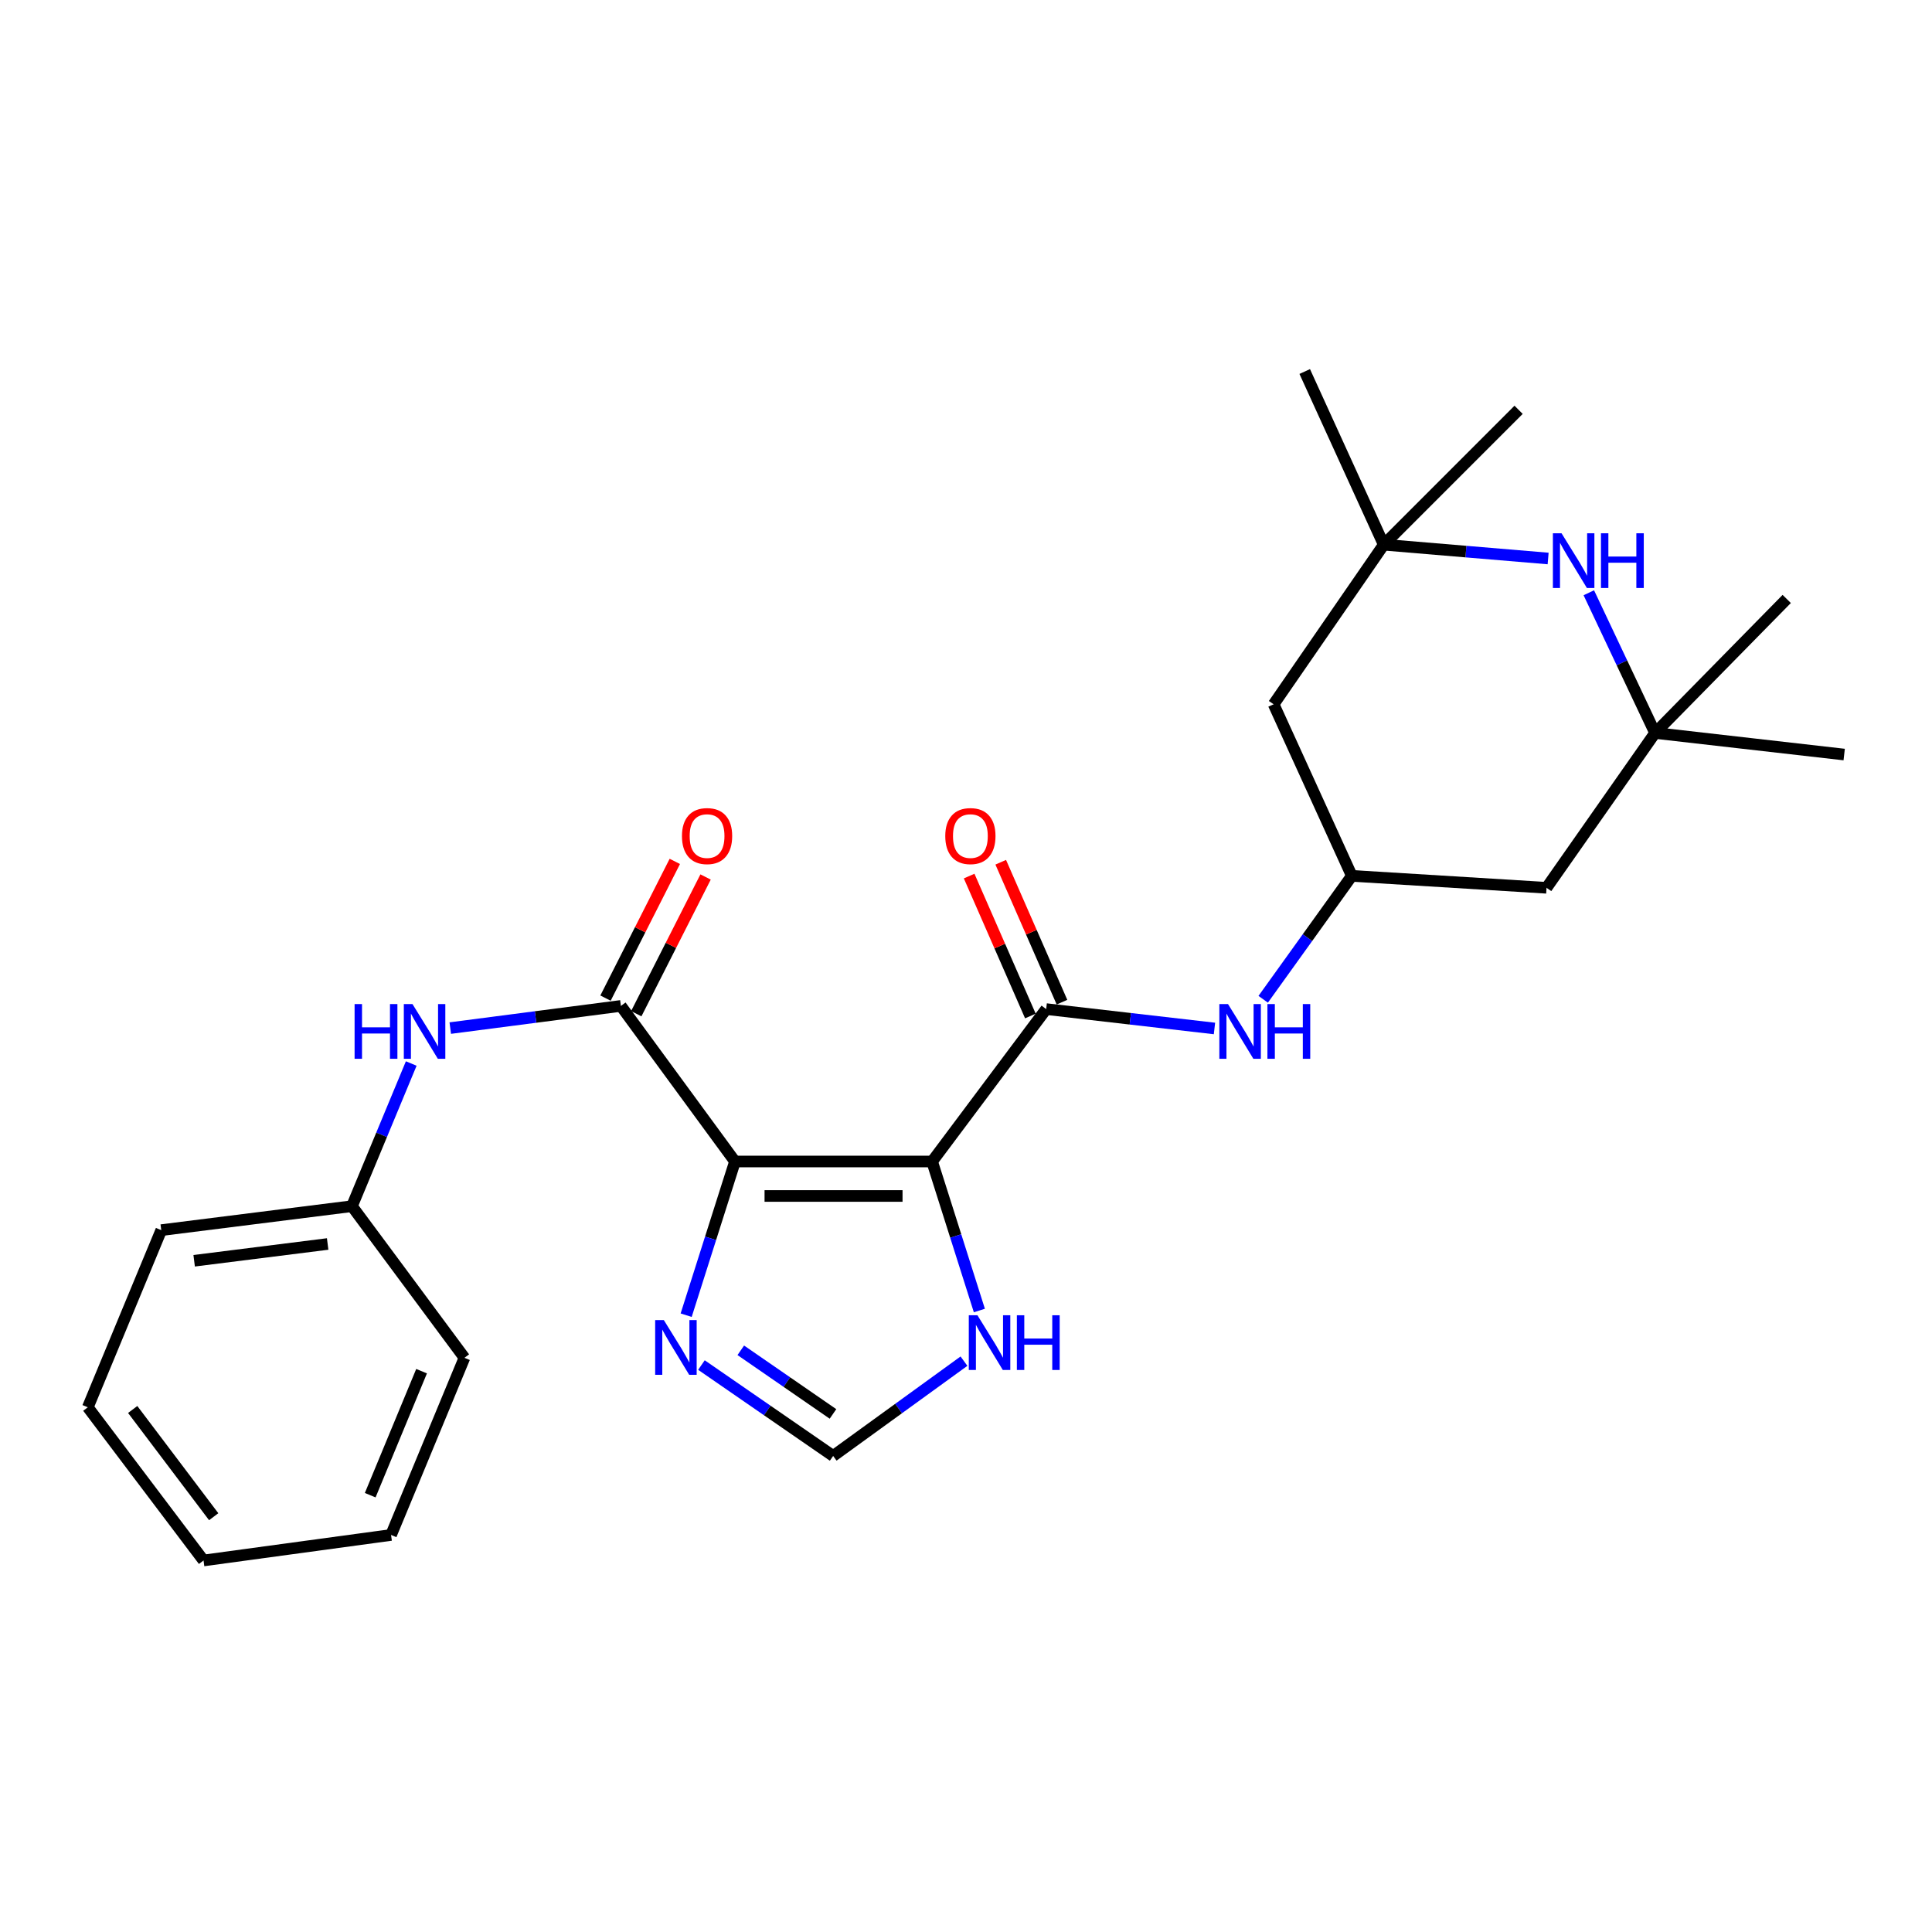 <?xml version='1.0' encoding='iso-8859-1'?>
<svg version='1.1' baseProfile='full'
              xmlns='http://www.w3.org/2000/svg'
                      xmlns:rdkit='http://www.rdkit.org/xml'
                      xmlns:xlink='http://www.w3.org/1999/xlink'
                  xml:space='preserve'
width='1000px' height='1000px' viewBox='0 0 1000 1000'>
<!-- END OF HEADER -->
<rect style='opacity:1.0;fill:#FFFFFF;stroke:none' width='1000' height='1000' x='0' y='0'> </rect>
<path class='bond-0' d='M 380.426,601.189 L 482.458,601.189' style='fill:none;fill-rule:evenodd;stroke:#000000;stroke-width:6px;stroke-linecap:butt;stroke-linejoin:miter;stroke-opacity:1' />
<path class='bond-0' d='M 395.731,619.038 L 467.153,619.038' style='fill:none;fill-rule:evenodd;stroke:#000000;stroke-width:6px;stroke-linecap:butt;stroke-linejoin:miter;stroke-opacity:1' />
<path class='bond-2' d='M 380.426,601.189 L 321.373,520.656' style='fill:none;fill-rule:evenodd;stroke:#000000;stroke-width:6px;stroke-linecap:butt;stroke-linejoin:miter;stroke-opacity:1' />
<path class='bond-3' d='M 380.426,601.189 L 367.79,640.966' style='fill:none;fill-rule:evenodd;stroke:#000000;stroke-width:6px;stroke-linecap:butt;stroke-linejoin:miter;stroke-opacity:1' />
<path class='bond-3' d='M 367.79,640.966 L 355.154,680.744' style='fill:none;fill-rule:evenodd;stroke:#0000FF;stroke-width:6px;stroke-linecap:butt;stroke-linejoin:miter;stroke-opacity:1' />
<path class='bond-1' d='M 482.458,601.189 L 541.501,522.302' style='fill:none;fill-rule:evenodd;stroke:#000000;stroke-width:6px;stroke-linecap:butt;stroke-linejoin:miter;stroke-opacity:1' />
<path class='bond-4' d='M 482.458,601.189 L 494.687,639.755' style='fill:none;fill-rule:evenodd;stroke:#000000;stroke-width:6px;stroke-linecap:butt;stroke-linejoin:miter;stroke-opacity:1' />
<path class='bond-4' d='M 494.687,639.755 L 506.917,678.321' style='fill:none;fill-rule:evenodd;stroke:#0000FF;stroke-width:6px;stroke-linecap:butt;stroke-linejoin:miter;stroke-opacity:1' />
<path class='bond-6' d='M 541.501,522.302 L 585.056,527.32' style='fill:none;fill-rule:evenodd;stroke:#000000;stroke-width:6px;stroke-linecap:butt;stroke-linejoin:miter;stroke-opacity:1' />
<path class='bond-6' d='M 585.056,527.32 L 628.61,532.337' style='fill:none;fill-rule:evenodd;stroke:#0000FF;stroke-width:6px;stroke-linecap:butt;stroke-linejoin:miter;stroke-opacity:1' />
<path class='bond-14' d='M 549.677,518.724 L 533.827,482.509' style='fill:none;fill-rule:evenodd;stroke:#000000;stroke-width:6px;stroke-linecap:butt;stroke-linejoin:miter;stroke-opacity:1' />
<path class='bond-14' d='M 533.827,482.509 L 517.977,446.294' style='fill:none;fill-rule:evenodd;stroke:#FF0000;stroke-width:6px;stroke-linecap:butt;stroke-linejoin:miter;stroke-opacity:1' />
<path class='bond-14' d='M 533.325,525.881 L 517.475,489.666' style='fill:none;fill-rule:evenodd;stroke:#000000;stroke-width:6px;stroke-linecap:butt;stroke-linejoin:miter;stroke-opacity:1' />
<path class='bond-14' d='M 517.475,489.666 L 501.625,453.451' style='fill:none;fill-rule:evenodd;stroke:#FF0000;stroke-width:6px;stroke-linecap:butt;stroke-linejoin:miter;stroke-opacity:1' />
<path class='bond-8' d='M 321.373,520.656 L 277.216,526.396' style='fill:none;fill-rule:evenodd;stroke:#000000;stroke-width:6px;stroke-linecap:butt;stroke-linejoin:miter;stroke-opacity:1' />
<path class='bond-8' d='M 277.216,526.396 L 233.06,532.136' style='fill:none;fill-rule:evenodd;stroke:#0000FF;stroke-width:6px;stroke-linecap:butt;stroke-linejoin:miter;stroke-opacity:1' />
<path class='bond-15' d='M 329.333,524.692 L 347.27,489.31' style='fill:none;fill-rule:evenodd;stroke:#000000;stroke-width:6px;stroke-linecap:butt;stroke-linejoin:miter;stroke-opacity:1' />
<path class='bond-15' d='M 347.27,489.31 L 365.206,453.928' style='fill:none;fill-rule:evenodd;stroke:#FF0000;stroke-width:6px;stroke-linecap:butt;stroke-linejoin:miter;stroke-opacity:1' />
<path class='bond-15' d='M 313.412,516.621 L 331.349,481.239' style='fill:none;fill-rule:evenodd;stroke:#000000;stroke-width:6px;stroke-linecap:butt;stroke-linejoin:miter;stroke-opacity:1' />
<path class='bond-15' d='M 331.349,481.239 L 349.285,445.857' style='fill:none;fill-rule:evenodd;stroke:#FF0000;stroke-width:6px;stroke-linecap:butt;stroke-linejoin:miter;stroke-opacity:1' />
<path class='bond-7' d='M 363.065,706.547 L 397.152,730.072' style='fill:none;fill-rule:evenodd;stroke:#0000FF;stroke-width:6px;stroke-linecap:butt;stroke-linejoin:miter;stroke-opacity:1' />
<path class='bond-7' d='M 397.152,730.072 L 431.239,753.596' style='fill:none;fill-rule:evenodd;stroke:#000000;stroke-width:6px;stroke-linecap:butt;stroke-linejoin:miter;stroke-opacity:1' />
<path class='bond-7' d='M 383.43,698.914 L 407.291,715.381' style='fill:none;fill-rule:evenodd;stroke:#0000FF;stroke-width:6px;stroke-linecap:butt;stroke-linejoin:miter;stroke-opacity:1' />
<path class='bond-7' d='M 407.291,715.381 L 431.151,731.848' style='fill:none;fill-rule:evenodd;stroke:#000000;stroke-width:6px;stroke-linecap:butt;stroke-linejoin:miter;stroke-opacity:1' />
<path class='bond-26' d='M 498.948,704.533 L 465.093,729.065' style='fill:none;fill-rule:evenodd;stroke:#0000FF;stroke-width:6px;stroke-linecap:butt;stroke-linejoin:miter;stroke-opacity:1' />
<path class='bond-26' d='M 465.093,729.065 L 431.239,753.596' style='fill:none;fill-rule:evenodd;stroke:#000000;stroke-width:6px;stroke-linecap:butt;stroke-linejoin:miter;stroke-opacity:1' />
<path class='bond-5' d='M 801.308,289.077 L 758.764,285.506' style='fill:none;fill-rule:evenodd;stroke:#0000FF;stroke-width:6px;stroke-linecap:butt;stroke-linejoin:miter;stroke-opacity:1' />
<path class='bond-5' d='M 758.764,285.506 L 716.221,281.935' style='fill:none;fill-rule:evenodd;stroke:#000000;stroke-width:6px;stroke-linecap:butt;stroke-linejoin:miter;stroke-opacity:1' />
<path class='bond-28' d='M 822.369,306.812 L 839.514,343.098' style='fill:none;fill-rule:evenodd;stroke:#0000FF;stroke-width:6px;stroke-linecap:butt;stroke-linejoin:miter;stroke-opacity:1' />
<path class='bond-28' d='M 839.514,343.098 L 856.659,379.385' style='fill:none;fill-rule:evenodd;stroke:#000000;stroke-width:6px;stroke-linecap:butt;stroke-linejoin:miter;stroke-opacity:1' />
<path class='bond-11' d='M 653.824,517.227 L 676.762,485.285' style='fill:none;fill-rule:evenodd;stroke:#0000FF;stroke-width:6px;stroke-linecap:butt;stroke-linejoin:miter;stroke-opacity:1' />
<path class='bond-11' d='M 676.762,485.285 L 699.7,453.343' style='fill:none;fill-rule:evenodd;stroke:#000000;stroke-width:6px;stroke-linecap:butt;stroke-linejoin:miter;stroke-opacity:1' />
<path class='bond-16' d='M 212.857,550.474 L 197.515,587.394' style='fill:none;fill-rule:evenodd;stroke:#0000FF;stroke-width:6px;stroke-linecap:butt;stroke-linejoin:miter;stroke-opacity:1' />
<path class='bond-16' d='M 197.515,587.394 L 182.174,624.314' style='fill:none;fill-rule:evenodd;stroke:#000000;stroke-width:6px;stroke-linecap:butt;stroke-linejoin:miter;stroke-opacity:1' />
<path class='bond-9' d='M 716.221,281.935 L 659.23,364.53' style='fill:none;fill-rule:evenodd;stroke:#000000;stroke-width:6px;stroke-linecap:butt;stroke-linejoin:miter;stroke-opacity:1' />
<path class='bond-19' d='M 716.221,281.935 L 675.325,192.299' style='fill:none;fill-rule:evenodd;stroke:#000000;stroke-width:6px;stroke-linecap:butt;stroke-linejoin:miter;stroke-opacity:1' />
<path class='bond-20' d='M 716.221,281.935 L 786.023,212.112' style='fill:none;fill-rule:evenodd;stroke:#000000;stroke-width:6px;stroke-linecap:butt;stroke-linejoin:miter;stroke-opacity:1' />
<path class='bond-10' d='M 856.659,379.385 L 800.482,459.521' style='fill:none;fill-rule:evenodd;stroke:#000000;stroke-width:6px;stroke-linecap:butt;stroke-linejoin:miter;stroke-opacity:1' />
<path class='bond-17' d='M 856.659,379.385 L 954.545,390.551' style='fill:none;fill-rule:evenodd;stroke:#000000;stroke-width:6px;stroke-linecap:butt;stroke-linejoin:miter;stroke-opacity:1' />
<path class='bond-18' d='M 856.659,379.385 L 924.806,310.019' style='fill:none;fill-rule:evenodd;stroke:#000000;stroke-width:6px;stroke-linecap:butt;stroke-linejoin:miter;stroke-opacity:1' />
<path class='bond-12' d='M 699.7,453.343 L 800.482,459.521' style='fill:none;fill-rule:evenodd;stroke:#000000;stroke-width:6px;stroke-linecap:butt;stroke-linejoin:miter;stroke-opacity:1' />
<path class='bond-13' d='M 699.7,453.343 L 659.23,364.53' style='fill:none;fill-rule:evenodd;stroke:#000000;stroke-width:6px;stroke-linecap:butt;stroke-linejoin:miter;stroke-opacity:1' />
<path class='bond-21' d='M 182.174,624.314 L 83.465,636.72' style='fill:none;fill-rule:evenodd;stroke:#000000;stroke-width:6px;stroke-linecap:butt;stroke-linejoin:miter;stroke-opacity:1' />
<path class='bond-21' d='M 169.594,643.885 L 100.497,652.569' style='fill:none;fill-rule:evenodd;stroke:#000000;stroke-width:6px;stroke-linecap:butt;stroke-linejoin:miter;stroke-opacity:1' />
<path class='bond-22' d='M 182.174,624.314 L 240.394,702.794' style='fill:none;fill-rule:evenodd;stroke:#000000;stroke-width:6px;stroke-linecap:butt;stroke-linejoin:miter;stroke-opacity:1' />
<path class='bond-23' d='M 83.465,636.72 L 45.455,728.408' style='fill:none;fill-rule:evenodd;stroke:#000000;stroke-width:6px;stroke-linecap:butt;stroke-linejoin:miter;stroke-opacity:1' />
<path class='bond-24' d='M 240.394,702.794 L 202.414,794.492' style='fill:none;fill-rule:evenodd;stroke:#000000;stroke-width:6px;stroke-linecap:butt;stroke-linejoin:miter;stroke-opacity:1' />
<path class='bond-24' d='M 218.206,709.718 L 191.62,773.907' style='fill:none;fill-rule:evenodd;stroke:#000000;stroke-width:6px;stroke-linecap:butt;stroke-linejoin:miter;stroke-opacity:1' />
<path class='bond-27' d='M 45.455,728.408 L 105.351,807.701' style='fill:none;fill-rule:evenodd;stroke:#000000;stroke-width:6px;stroke-linecap:butt;stroke-linejoin:miter;stroke-opacity:1' />
<path class='bond-27' d='M 68.682,729.543 L 110.609,785.048' style='fill:none;fill-rule:evenodd;stroke:#000000;stroke-width:6px;stroke-linecap:butt;stroke-linejoin:miter;stroke-opacity:1' />
<path class='bond-25' d='M 202.414,794.492 L 105.351,807.701' style='fill:none;fill-rule:evenodd;stroke:#000000;stroke-width:6px;stroke-linecap:butt;stroke-linejoin:miter;stroke-opacity:1' />
<path  class='atom-4' d='M 343.593 683.269
L 352.873 698.269
Q 353.793 699.749, 355.273 702.429
Q 356.753 705.109, 356.833 705.269
L 356.833 683.269
L 360.593 683.269
L 360.593 711.589
L 356.713 711.589
L 346.753 695.189
Q 345.593 693.269, 344.353 691.069
Q 343.153 688.869, 342.793 688.189
L 342.793 711.589
L 339.113 711.589
L 339.113 683.269
L 343.593 683.269
' fill='#0000FF'/>
<path  class='atom-5' d='M 505.927 680.78
L 515.207 695.78
Q 516.127 697.26, 517.607 699.94
Q 519.087 702.62, 519.167 702.78
L 519.167 680.78
L 522.927 680.78
L 522.927 709.1
L 519.047 709.1
L 509.087 692.7
Q 507.927 690.78, 506.687 688.58
Q 505.487 686.38, 505.127 685.7
L 505.127 709.1
L 501.447 709.1
L 501.447 680.78
L 505.927 680.78
' fill='#0000FF'/>
<path  class='atom-5' d='M 526.327 680.78
L 530.167 680.78
L 530.167 692.82
L 544.647 692.82
L 544.647 680.78
L 548.487 680.78
L 548.487 709.1
L 544.647 709.1
L 544.647 696.02
L 530.167 696.02
L 530.167 709.1
L 526.327 709.1
L 526.327 680.78
' fill='#0000FF'/>
<path  class='atom-6' d='M 808.254 276.025
L 817.534 291.025
Q 818.454 292.505, 819.934 295.185
Q 821.414 297.865, 821.494 298.025
L 821.494 276.025
L 825.254 276.025
L 825.254 304.345
L 821.374 304.345
L 811.414 287.945
Q 810.254 286.025, 809.014 283.825
Q 807.814 281.625, 807.454 280.945
L 807.454 304.345
L 803.774 304.345
L 803.774 276.025
L 808.254 276.025
' fill='#0000FF'/>
<path  class='atom-6' d='M 828.654 276.025
L 832.494 276.025
L 832.494 288.065
L 846.974 288.065
L 846.974 276.025
L 850.814 276.025
L 850.814 304.345
L 846.974 304.345
L 846.974 291.265
L 832.494 291.265
L 832.494 304.345
L 828.654 304.345
L 828.654 276.025
' fill='#0000FF'/>
<path  class='atom-7' d='M 635.616 519.705
L 644.896 534.705
Q 645.816 536.185, 647.296 538.865
Q 648.776 541.545, 648.856 541.705
L 648.856 519.705
L 652.616 519.705
L 652.616 548.025
L 648.736 548.025
L 638.776 531.625
Q 637.616 529.705, 636.376 527.505
Q 635.176 525.305, 634.816 524.625
L 634.816 548.025
L 631.136 548.025
L 631.136 519.705
L 635.616 519.705
' fill='#0000FF'/>
<path  class='atom-7' d='M 656.016 519.705
L 659.856 519.705
L 659.856 531.745
L 674.336 531.745
L 674.336 519.705
L 678.176 519.705
L 678.176 548.025
L 674.336 548.025
L 674.336 534.945
L 659.856 534.945
L 659.856 548.025
L 656.016 548.025
L 656.016 519.705
' fill='#0000FF'/>
<path  class='atom-9' d='M 183.538 519.705
L 187.378 519.705
L 187.378 531.745
L 201.858 531.745
L 201.858 519.705
L 205.698 519.705
L 205.698 548.025
L 201.858 548.025
L 201.858 534.945
L 187.378 534.945
L 187.378 548.025
L 183.538 548.025
L 183.538 519.705
' fill='#0000FF'/>
<path  class='atom-9' d='M 213.498 519.705
L 222.778 534.705
Q 223.698 536.185, 225.178 538.865
Q 226.658 541.545, 226.738 541.705
L 226.738 519.705
L 230.498 519.705
L 230.498 548.025
L 226.618 548.025
L 216.658 531.625
Q 215.498 529.705, 214.258 527.505
Q 213.058 525.305, 212.698 524.625
L 212.698 548.025
L 209.018 548.025
L 209.018 519.705
L 213.498 519.705
' fill='#0000FF'/>
<path  class='atom-15' d='M 489.271 432.747
Q 489.271 425.947, 492.631 422.147
Q 495.991 418.347, 502.271 418.347
Q 508.551 418.347, 511.911 422.147
Q 515.271 425.947, 515.271 432.747
Q 515.271 439.627, 511.871 443.547
Q 508.471 447.427, 502.271 447.427
Q 496.031 447.427, 492.631 443.547
Q 489.271 439.667, 489.271 432.747
M 502.271 444.227
Q 506.591 444.227, 508.911 441.347
Q 511.271 438.427, 511.271 432.747
Q 511.271 427.187, 508.911 424.387
Q 506.591 421.547, 502.271 421.547
Q 497.951 421.547, 495.591 424.347
Q 493.271 427.147, 493.271 432.747
Q 493.271 438.467, 495.591 441.347
Q 497.951 444.227, 502.271 444.227
' fill='#FF0000'/>
<path  class='atom-16' d='M 352.978 432.747
Q 352.978 425.947, 356.338 422.147
Q 359.698 418.347, 365.978 418.347
Q 372.258 418.347, 375.618 422.147
Q 378.978 425.947, 378.978 432.747
Q 378.978 439.627, 375.578 443.547
Q 372.178 447.427, 365.978 447.427
Q 359.738 447.427, 356.338 443.547
Q 352.978 439.667, 352.978 432.747
M 365.978 444.227
Q 370.298 444.227, 372.618 441.347
Q 374.978 438.427, 374.978 432.747
Q 374.978 427.187, 372.618 424.387
Q 370.298 421.547, 365.978 421.547
Q 361.658 421.547, 359.298 424.347
Q 356.978 427.147, 356.978 432.747
Q 356.978 438.467, 359.298 441.347
Q 361.658 444.227, 365.978 444.227
' fill='#FF0000'/>
</svg>
